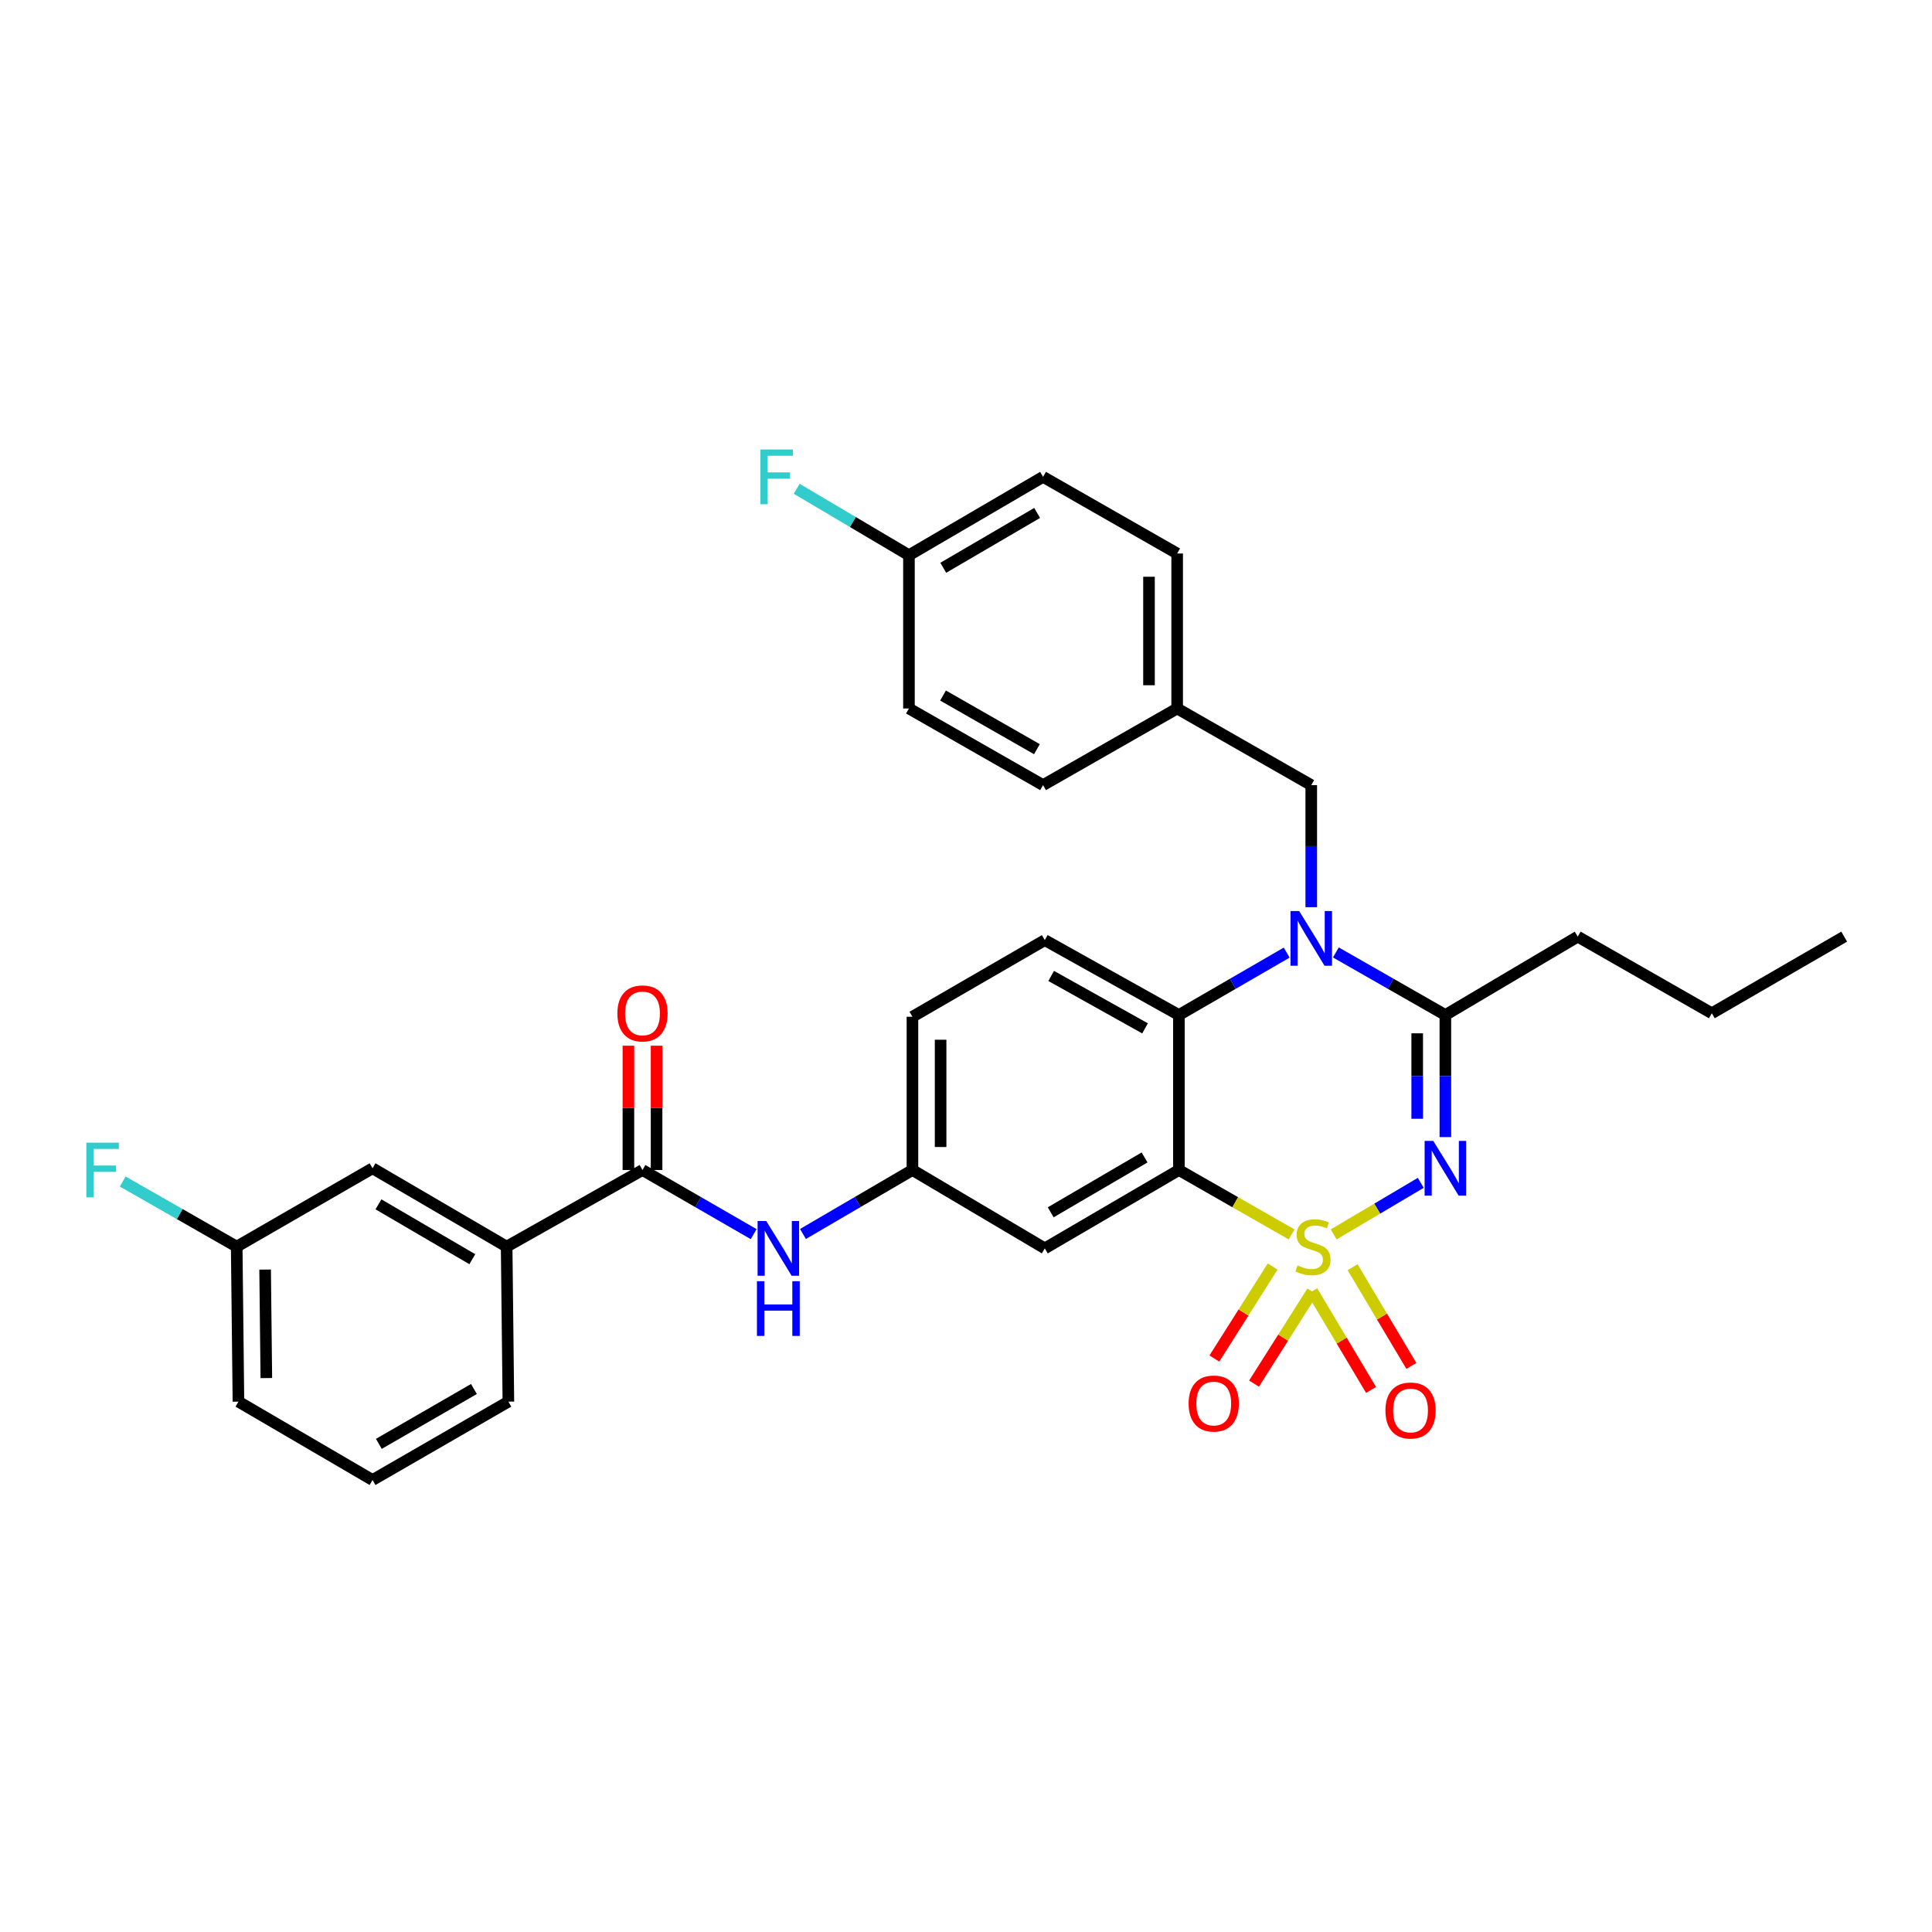 <?xml version='1.0' encoding='iso-8859-1'?>
<svg version='1.1' baseProfile='full'
              xmlns='http://www.w3.org/2000/svg'
                      xmlns:rdkit='http://www.rdkit.org/xml'
                      xmlns:xlink='http://www.w3.org/1999/xlink'
                  xml:space='preserve'
width='1000px' height='1000px' viewBox='0 0 1000 1000'>
<!-- END OF HEADER -->
<rect style='opacity:1.0;fill:#FFFFFF;stroke:none' width='1000' height='1000' x='0' y='0'> </rect>
<path class='bond-0' d='M 262.239,645.26 L 192.831,604.697' style='fill:none;fill-rule:evenodd;stroke:#000000;stroke-width:6px;stroke-linecap:butt;stroke-linejoin:miter;stroke-opacity:1' />
<path class='bond-0' d='M 244.473,651.76 L 195.888,623.366' style='fill:none;fill-rule:evenodd;stroke:#000000;stroke-width:6px;stroke-linecap:butt;stroke-linejoin:miter;stroke-opacity:1' />
<path class='bond-1' d='M 262.239,645.26 L 263.138,725.487' style='fill:none;fill-rule:evenodd;stroke:#000000;stroke-width:6px;stroke-linecap:butt;stroke-linejoin:miter;stroke-opacity:1' />
<path class='bond-2' d='M 262.239,645.26 L 332.554,605.596' style='fill:none;fill-rule:evenodd;stroke:#000000;stroke-width:6px;stroke-linecap:butt;stroke-linejoin:miter;stroke-opacity:1' />
<path class='bond-3' d='M 390.1,638.792 L 361.327,622.194' style='fill:none;fill-rule:evenodd;stroke:#0000FF;stroke-width:6px;stroke-linecap:butt;stroke-linejoin:miter;stroke-opacity:1' />
<path class='bond-3' d='M 361.327,622.194 L 332.554,605.596' style='fill:none;fill-rule:evenodd;stroke:#000000;stroke-width:6px;stroke-linecap:butt;stroke-linejoin:miter;stroke-opacity:1' />
<path class='bond-4' d='M 415.619,638.708 L 443.948,622.152' style='fill:none;fill-rule:evenodd;stroke:#0000FF;stroke-width:6px;stroke-linecap:butt;stroke-linejoin:miter;stroke-opacity:1' />
<path class='bond-4' d='M 443.948,622.152 L 472.277,605.596' style='fill:none;fill-rule:evenodd;stroke:#000000;stroke-width:6px;stroke-linecap:butt;stroke-linejoin:miter;stroke-opacity:1' />
<path class='bond-5' d='M 339.843,605.596 L 339.843,573.423' style='fill:none;fill-rule:evenodd;stroke:#000000;stroke-width:6px;stroke-linecap:butt;stroke-linejoin:miter;stroke-opacity:1' />
<path class='bond-5' d='M 339.843,573.423 L 339.843,541.25' style='fill:none;fill-rule:evenodd;stroke:#FF0000;stroke-width:6px;stroke-linecap:butt;stroke-linejoin:miter;stroke-opacity:1' />
<path class='bond-5' d='M 325.266,605.596 L 325.266,573.423' style='fill:none;fill-rule:evenodd;stroke:#000000;stroke-width:6px;stroke-linecap:butt;stroke-linejoin:miter;stroke-opacity:1' />
<path class='bond-5' d='M 325.266,573.423 L 325.266,541.25' style='fill:none;fill-rule:evenodd;stroke:#FF0000;stroke-width:6px;stroke-linecap:butt;stroke-linejoin:miter;stroke-opacity:1' />
<path class='bond-6' d='M 192.831,604.697 L 122.517,645.26' style='fill:none;fill-rule:evenodd;stroke:#000000;stroke-width:6px;stroke-linecap:butt;stroke-linejoin:miter;stroke-opacity:1' />
<path class='bond-7' d='M 472.277,526.268 L 472.277,605.596' style='fill:none;fill-rule:evenodd;stroke:#000000;stroke-width:6px;stroke-linecap:butt;stroke-linejoin:miter;stroke-opacity:1' />
<path class='bond-7' d='M 486.854,538.167 L 486.854,593.697' style='fill:none;fill-rule:evenodd;stroke:#000000;stroke-width:6px;stroke-linecap:butt;stroke-linejoin:miter;stroke-opacity:1' />
<path class='bond-8' d='M 472.277,526.268 L 540.786,486.604' style='fill:none;fill-rule:evenodd;stroke:#000000;stroke-width:6px;stroke-linecap:butt;stroke-linejoin:miter;stroke-opacity:1' />
<path class='bond-9' d='M 472.277,605.596 L 540.786,646.159' style='fill:none;fill-rule:evenodd;stroke:#000000;stroke-width:6px;stroke-linecap:butt;stroke-linejoin:miter;stroke-opacity:1' />
<path class='bond-10' d='M 540.786,646.159 L 610.194,605.596' style='fill:none;fill-rule:evenodd;stroke:#000000;stroke-width:6px;stroke-linecap:butt;stroke-linejoin:miter;stroke-opacity:1' />
<path class='bond-10' d='M 543.843,627.489 L 592.428,599.095' style='fill:none;fill-rule:evenodd;stroke:#000000;stroke-width:6px;stroke-linecap:butt;stroke-linejoin:miter;stroke-opacity:1' />
<path class='bond-11' d='M 610.194,605.596 L 610.194,525.369' style='fill:none;fill-rule:evenodd;stroke:#000000;stroke-width:6px;stroke-linecap:butt;stroke-linejoin:miter;stroke-opacity:1' />
<path class='bond-12' d='M 610.194,605.596 L 639.363,622.263' style='fill:none;fill-rule:evenodd;stroke:#000000;stroke-width:6px;stroke-linecap:butt;stroke-linejoin:miter;stroke-opacity:1' />
<path class='bond-12' d='M 639.363,622.263 L 668.532,638.93' style='fill:none;fill-rule:evenodd;stroke:#CCCC00;stroke-width:6px;stroke-linecap:butt;stroke-linejoin:miter;stroke-opacity:1' />
<path class='bond-13' d='M 610.194,525.369 L 540.786,486.604' style='fill:none;fill-rule:evenodd;stroke:#000000;stroke-width:6px;stroke-linecap:butt;stroke-linejoin:miter;stroke-opacity:1' />
<path class='bond-13' d='M 592.675,532.28 L 544.09,505.145' style='fill:none;fill-rule:evenodd;stroke:#000000;stroke-width:6px;stroke-linecap:butt;stroke-linejoin:miter;stroke-opacity:1' />
<path class='bond-14' d='M 610.194,525.369 L 638.089,509.219' style='fill:none;fill-rule:evenodd;stroke:#000000;stroke-width:6px;stroke-linecap:butt;stroke-linejoin:miter;stroke-opacity:1' />
<path class='bond-14' d='M 638.089,509.219 L 665.984,493.069' style='fill:none;fill-rule:evenodd;stroke:#0000FF;stroke-width:6px;stroke-linecap:butt;stroke-linejoin:miter;stroke-opacity:1' />
<path class='bond-15' d='M 678.703,469.562 L 678.703,437.969' style='fill:none;fill-rule:evenodd;stroke:#0000FF;stroke-width:6px;stroke-linecap:butt;stroke-linejoin:miter;stroke-opacity:1' />
<path class='bond-15' d='M 678.703,437.969 L 678.703,406.377' style='fill:none;fill-rule:evenodd;stroke:#000000;stroke-width:6px;stroke-linecap:butt;stroke-linejoin:miter;stroke-opacity:1' />
<path class='bond-16' d='M 691.442,492.984 L 719.781,509.176' style='fill:none;fill-rule:evenodd;stroke:#0000FF;stroke-width:6px;stroke-linecap:butt;stroke-linejoin:miter;stroke-opacity:1' />
<path class='bond-16' d='M 719.781,509.176 L 748.119,525.369' style='fill:none;fill-rule:evenodd;stroke:#000000;stroke-width:6px;stroke-linecap:butt;stroke-linejoin:miter;stroke-opacity:1' />
<path class='bond-17' d='M 730.528,706.995 L 715.308,681.447' style='fill:none;fill-rule:evenodd;stroke:#FF0000;stroke-width:6px;stroke-linecap:butt;stroke-linejoin:miter;stroke-opacity:1' />
<path class='bond-17' d='M 715.308,681.447 L 700.089,655.9' style='fill:none;fill-rule:evenodd;stroke:#CCCC00;stroke-width:6px;stroke-linecap:butt;stroke-linejoin:miter;stroke-opacity:1' />
<path class='bond-17' d='M 709.657,719.428 L 694.438,693.881' style='fill:none;fill-rule:evenodd;stroke:#FF0000;stroke-width:6px;stroke-linecap:butt;stroke-linejoin:miter;stroke-opacity:1' />
<path class='bond-17' d='M 694.438,693.881 L 679.218,668.334' style='fill:none;fill-rule:evenodd;stroke:#CCCC00;stroke-width:6px;stroke-linecap:butt;stroke-linejoin:miter;stroke-opacity:1' />
<path class='bond-18' d='M 649.081,716.164 L 664.161,692.355' style='fill:none;fill-rule:evenodd;stroke:#FF0000;stroke-width:6px;stroke-linecap:butt;stroke-linejoin:miter;stroke-opacity:1' />
<path class='bond-18' d='M 664.161,692.355 L 679.241,668.545' style='fill:none;fill-rule:evenodd;stroke:#CCCC00;stroke-width:6px;stroke-linecap:butt;stroke-linejoin:miter;stroke-opacity:1' />
<path class='bond-18' d='M 628.557,703.165 L 643.637,679.356' style='fill:none;fill-rule:evenodd;stroke:#FF0000;stroke-width:6px;stroke-linecap:butt;stroke-linejoin:miter;stroke-opacity:1' />
<path class='bond-18' d='M 643.637,679.356 L 658.717,655.546' style='fill:none;fill-rule:evenodd;stroke:#CCCC00;stroke-width:6px;stroke-linecap:butt;stroke-linejoin:miter;stroke-opacity:1' />
<path class='bond-19' d='M 748.119,525.369 L 748.119,556.961' style='fill:none;fill-rule:evenodd;stroke:#000000;stroke-width:6px;stroke-linecap:butt;stroke-linejoin:miter;stroke-opacity:1' />
<path class='bond-19' d='M 748.119,556.961 L 748.119,588.554' style='fill:none;fill-rule:evenodd;stroke:#0000FF;stroke-width:6px;stroke-linecap:butt;stroke-linejoin:miter;stroke-opacity:1' />
<path class='bond-19' d='M 733.543,534.847 L 733.543,556.961' style='fill:none;fill-rule:evenodd;stroke:#000000;stroke-width:6px;stroke-linecap:butt;stroke-linejoin:miter;stroke-opacity:1' />
<path class='bond-19' d='M 733.543,556.961 L 733.543,579.076' style='fill:none;fill-rule:evenodd;stroke:#0000FF;stroke-width:6px;stroke-linecap:butt;stroke-linejoin:miter;stroke-opacity:1' />
<path class='bond-20' d='M 748.119,525.369 L 816.628,484.798' style='fill:none;fill-rule:evenodd;stroke:#000000;stroke-width:6px;stroke-linecap:butt;stroke-linejoin:miter;stroke-opacity:1' />
<path class='bond-21' d='M 735.389,612.234 L 712.85,625.579' style='fill:none;fill-rule:evenodd;stroke:#0000FF;stroke-width:6px;stroke-linecap:butt;stroke-linejoin:miter;stroke-opacity:1' />
<path class='bond-21' d='M 712.85,625.579 L 690.311,638.924' style='fill:none;fill-rule:evenodd;stroke:#CCCC00;stroke-width:6px;stroke-linecap:butt;stroke-linejoin:miter;stroke-opacity:1' />
<path class='bond-22' d='M 816.628,484.798 L 886.036,524.462' style='fill:none;fill-rule:evenodd;stroke:#000000;stroke-width:6px;stroke-linecap:butt;stroke-linejoin:miter;stroke-opacity:1' />
<path class='bond-23' d='M 886.036,524.462 L 954.545,484.798' style='fill:none;fill-rule:evenodd;stroke:#000000;stroke-width:6px;stroke-linecap:butt;stroke-linejoin:miter;stroke-opacity:1' />
<path class='bond-24' d='M 539.887,246.822 L 470.471,287.385' style='fill:none;fill-rule:evenodd;stroke:#000000;stroke-width:6px;stroke-linecap:butt;stroke-linejoin:miter;stroke-opacity:1' />
<path class='bond-24' d='M 536.829,265.492 L 488.238,293.886' style='fill:none;fill-rule:evenodd;stroke:#000000;stroke-width:6px;stroke-linecap:butt;stroke-linejoin:miter;stroke-opacity:1' />
<path class='bond-25' d='M 539.887,246.822 L 609.295,286.486' style='fill:none;fill-rule:evenodd;stroke:#000000;stroke-width:6px;stroke-linecap:butt;stroke-linejoin:miter;stroke-opacity:1' />
<path class='bond-26' d='M 470.471,287.385 L 470.471,366.713' style='fill:none;fill-rule:evenodd;stroke:#000000;stroke-width:6px;stroke-linecap:butt;stroke-linejoin:miter;stroke-opacity:1' />
<path class='bond-27' d='M 470.471,287.385 L 441.422,270.185' style='fill:none;fill-rule:evenodd;stroke:#000000;stroke-width:6px;stroke-linecap:butt;stroke-linejoin:miter;stroke-opacity:1' />
<path class='bond-27' d='M 441.422,270.185 L 412.373,252.986' style='fill:none;fill-rule:evenodd;stroke:#33CCCC;stroke-width:6px;stroke-linecap:butt;stroke-linejoin:miter;stroke-opacity:1' />
<path class='bond-28' d='M 470.471,366.713 L 539.887,406.377' style='fill:none;fill-rule:evenodd;stroke:#000000;stroke-width:6px;stroke-linecap:butt;stroke-linejoin:miter;stroke-opacity:1' />
<path class='bond-28' d='M 488.115,360.007 L 536.707,387.771' style='fill:none;fill-rule:evenodd;stroke:#000000;stroke-width:6px;stroke-linecap:butt;stroke-linejoin:miter;stroke-opacity:1' />
<path class='bond-29' d='M 539.887,406.377 L 609.295,366.713' style='fill:none;fill-rule:evenodd;stroke:#000000;stroke-width:6px;stroke-linecap:butt;stroke-linejoin:miter;stroke-opacity:1' />
<path class='bond-30' d='M 609.295,366.713 L 609.295,286.486' style='fill:none;fill-rule:evenodd;stroke:#000000;stroke-width:6px;stroke-linecap:butt;stroke-linejoin:miter;stroke-opacity:1' />
<path class='bond-30' d='M 594.719,354.679 L 594.719,298.52' style='fill:none;fill-rule:evenodd;stroke:#000000;stroke-width:6px;stroke-linecap:butt;stroke-linejoin:miter;stroke-opacity:1' />
<path class='bond-31' d='M 609.295,366.713 L 678.703,406.377' style='fill:none;fill-rule:evenodd;stroke:#000000;stroke-width:6px;stroke-linecap:butt;stroke-linejoin:miter;stroke-opacity:1' />
<path class='bond-32' d='M 122.517,645.26 L 93.022,628.405' style='fill:none;fill-rule:evenodd;stroke:#000000;stroke-width:6px;stroke-linecap:butt;stroke-linejoin:miter;stroke-opacity:1' />
<path class='bond-32' d='M 93.022,628.405 L 63.527,611.55' style='fill:none;fill-rule:evenodd;stroke:#33CCCC;stroke-width:6px;stroke-linecap:butt;stroke-linejoin:miter;stroke-opacity:1' />
<path class='bond-33' d='M 122.517,645.26 L 123.415,725.487' style='fill:none;fill-rule:evenodd;stroke:#000000;stroke-width:6px;stroke-linecap:butt;stroke-linejoin:miter;stroke-opacity:1' />
<path class='bond-33' d='M 137.227,657.131 L 137.856,713.289' style='fill:none;fill-rule:evenodd;stroke:#000000;stroke-width:6px;stroke-linecap:butt;stroke-linejoin:miter;stroke-opacity:1' />
<path class='bond-34' d='M 263.138,725.487 L 192.831,766.05' style='fill:none;fill-rule:evenodd;stroke:#000000;stroke-width:6px;stroke-linecap:butt;stroke-linejoin:miter;stroke-opacity:1' />
<path class='bond-34' d='M 245.308,718.945 L 196.093,747.339' style='fill:none;fill-rule:evenodd;stroke:#000000;stroke-width:6px;stroke-linecap:butt;stroke-linejoin:miter;stroke-opacity:1' />
<path class='bond-35' d='M 192.831,766.05 L 123.415,725.487' style='fill:none;fill-rule:evenodd;stroke:#000000;stroke-width:6px;stroke-linecap:butt;stroke-linejoin:miter;stroke-opacity:1' />
<path  class='atom-1' d='M 396.609 631.999
L 405.889 646.999
Q 406.809 648.479, 408.289 651.159
Q 409.769 653.839, 409.849 653.999
L 409.849 631.999
L 413.609 631.999
L 413.609 660.319
L 409.729 660.319
L 399.769 643.919
Q 398.609 641.999, 397.369 639.799
Q 396.169 637.599, 395.809 636.919
L 395.809 660.319
L 392.129 660.319
L 392.129 631.999
L 396.609 631.999
' fill='#0000FF'/>
<path  class='atom-1' d='M 391.789 663.151
L 395.629 663.151
L 395.629 675.191
L 410.109 675.191
L 410.109 663.151
L 413.949 663.151
L 413.949 691.471
L 410.109 691.471
L 410.109 678.391
L 395.629 678.391
L 395.629 691.471
L 391.789 691.471
L 391.789 663.151
' fill='#0000FF'/>
<path  class='atom-3' d='M 319.554 524.542
Q 319.554 517.742, 322.914 513.942
Q 326.274 510.142, 332.554 510.142
Q 338.834 510.142, 342.194 513.942
Q 345.554 517.742, 345.554 524.542
Q 345.554 531.422, 342.154 535.342
Q 338.754 539.222, 332.554 539.222
Q 326.314 539.222, 322.914 535.342
Q 319.554 531.462, 319.554 524.542
M 332.554 536.022
Q 336.874 536.022, 339.194 533.142
Q 341.554 530.222, 341.554 524.542
Q 341.554 518.982, 339.194 516.182
Q 336.874 513.342, 332.554 513.342
Q 328.234 513.342, 325.874 516.142
Q 323.554 518.942, 323.554 524.542
Q 323.554 530.262, 325.874 533.142
Q 328.234 536.022, 332.554 536.022
' fill='#FF0000'/>
<path  class='atom-11' d='M 672.443 471.545
L 681.723 486.545
Q 682.643 488.025, 684.123 490.705
Q 685.603 493.385, 685.683 493.545
L 685.683 471.545
L 689.443 471.545
L 689.443 499.865
L 685.563 499.865
L 675.603 483.465
Q 674.443 481.545, 673.203 479.345
Q 672.003 477.145, 671.643 476.465
L 671.643 499.865
L 667.963 499.865
L 667.963 471.545
L 672.443 471.545
' fill='#0000FF'/>
<path  class='atom-12' d='M 717.093 730.077
Q 717.093 723.277, 720.453 719.477
Q 723.813 715.677, 730.093 715.677
Q 736.373 715.677, 739.733 719.477
Q 743.093 723.277, 743.093 730.077
Q 743.093 736.957, 739.693 740.877
Q 736.293 744.757, 730.093 744.757
Q 723.853 744.757, 720.453 740.877
Q 717.093 736.997, 717.093 730.077
M 730.093 741.557
Q 734.413 741.557, 736.733 738.677
Q 739.093 735.757, 739.093 730.077
Q 739.093 724.517, 736.733 721.717
Q 734.413 718.877, 730.093 718.877
Q 725.773 718.877, 723.413 721.677
Q 721.093 724.477, 721.093 730.077
Q 721.093 735.797, 723.413 738.677
Q 725.773 741.557, 730.093 741.557
' fill='#FF0000'/>
<path  class='atom-13' d='M 615.228 726.466
Q 615.228 719.666, 618.588 715.866
Q 621.948 712.066, 628.228 712.066
Q 634.508 712.066, 637.868 715.866
Q 641.228 719.666, 641.228 726.466
Q 641.228 733.346, 637.828 737.266
Q 634.428 741.146, 628.228 741.146
Q 621.988 741.146, 618.588 737.266
Q 615.228 733.386, 615.228 726.466
M 628.228 737.946
Q 632.548 737.946, 634.868 735.066
Q 637.228 732.146, 637.228 726.466
Q 637.228 720.906, 634.868 718.106
Q 632.548 715.266, 628.228 715.266
Q 623.908 715.266, 621.548 718.066
Q 619.228 720.866, 619.228 726.466
Q 619.228 732.186, 621.548 735.066
Q 623.908 737.946, 628.228 737.946
' fill='#FF0000'/>
<path  class='atom-15' d='M 741.859 590.537
L 751.139 605.537
Q 752.059 607.017, 753.539 609.697
Q 755.019 612.377, 755.099 612.537
L 755.099 590.537
L 758.859 590.537
L 758.859 618.857
L 754.979 618.857
L 745.019 602.457
Q 743.859 600.537, 742.619 598.337
Q 741.419 596.137, 741.059 595.457
L 741.059 618.857
L 737.379 618.857
L 737.379 590.537
L 741.859 590.537
' fill='#0000FF'/>
<path  class='atom-16' d='M 671.61 654.98
Q 671.93 655.1, 673.25 655.66
Q 674.57 656.22, 676.01 656.58
Q 677.49 656.9, 678.93 656.9
Q 681.61 656.9, 683.17 655.62
Q 684.73 654.3, 684.73 652.02
Q 684.73 650.46, 683.93 649.5
Q 683.17 648.54, 681.97 648.02
Q 680.77 647.5, 678.77 646.9
Q 676.25 646.14, 674.73 645.42
Q 673.25 644.7, 672.17 643.18
Q 671.13 641.66, 671.13 639.1
Q 671.13 635.54, 673.53 633.34
Q 675.97 631.14, 680.77 631.14
Q 684.05 631.14, 687.77 632.7
L 686.85 635.78
Q 683.45 634.38, 680.89 634.38
Q 678.13 634.38, 676.61 635.54
Q 675.09 636.66, 675.13 638.62
Q 675.13 640.14, 675.89 641.06
Q 676.69 641.98, 677.81 642.5
Q 678.97 643.02, 680.89 643.62
Q 683.45 644.42, 684.97 645.22
Q 686.49 646.02, 687.57 647.66
Q 688.69 649.26, 688.69 652.02
Q 688.69 655.94, 686.05 658.06
Q 683.45 660.14, 679.09 660.14
Q 676.57 660.14, 674.65 659.58
Q 672.77 659.06, 670.53 658.14
L 671.61 654.98
' fill='#CCCC00'/>
<path  class='atom-26' d='M 393.542 232.662
L 410.382 232.662
L 410.382 235.902
L 397.342 235.902
L 397.342 244.502
L 408.942 244.502
L 408.942 247.782
L 397.342 247.782
L 397.342 260.982
L 393.542 260.982
L 393.542 232.662
' fill='#33CCCC'/>
<path  class='atom-29' d='M 44.689 591.436
L 61.529 591.436
L 61.529 594.676
L 48.489 594.676
L 48.489 603.276
L 60.089 603.276
L 60.089 606.556
L 48.489 606.556
L 48.489 619.756
L 44.689 619.756
L 44.689 591.436
' fill='#33CCCC'/>
</svg>
